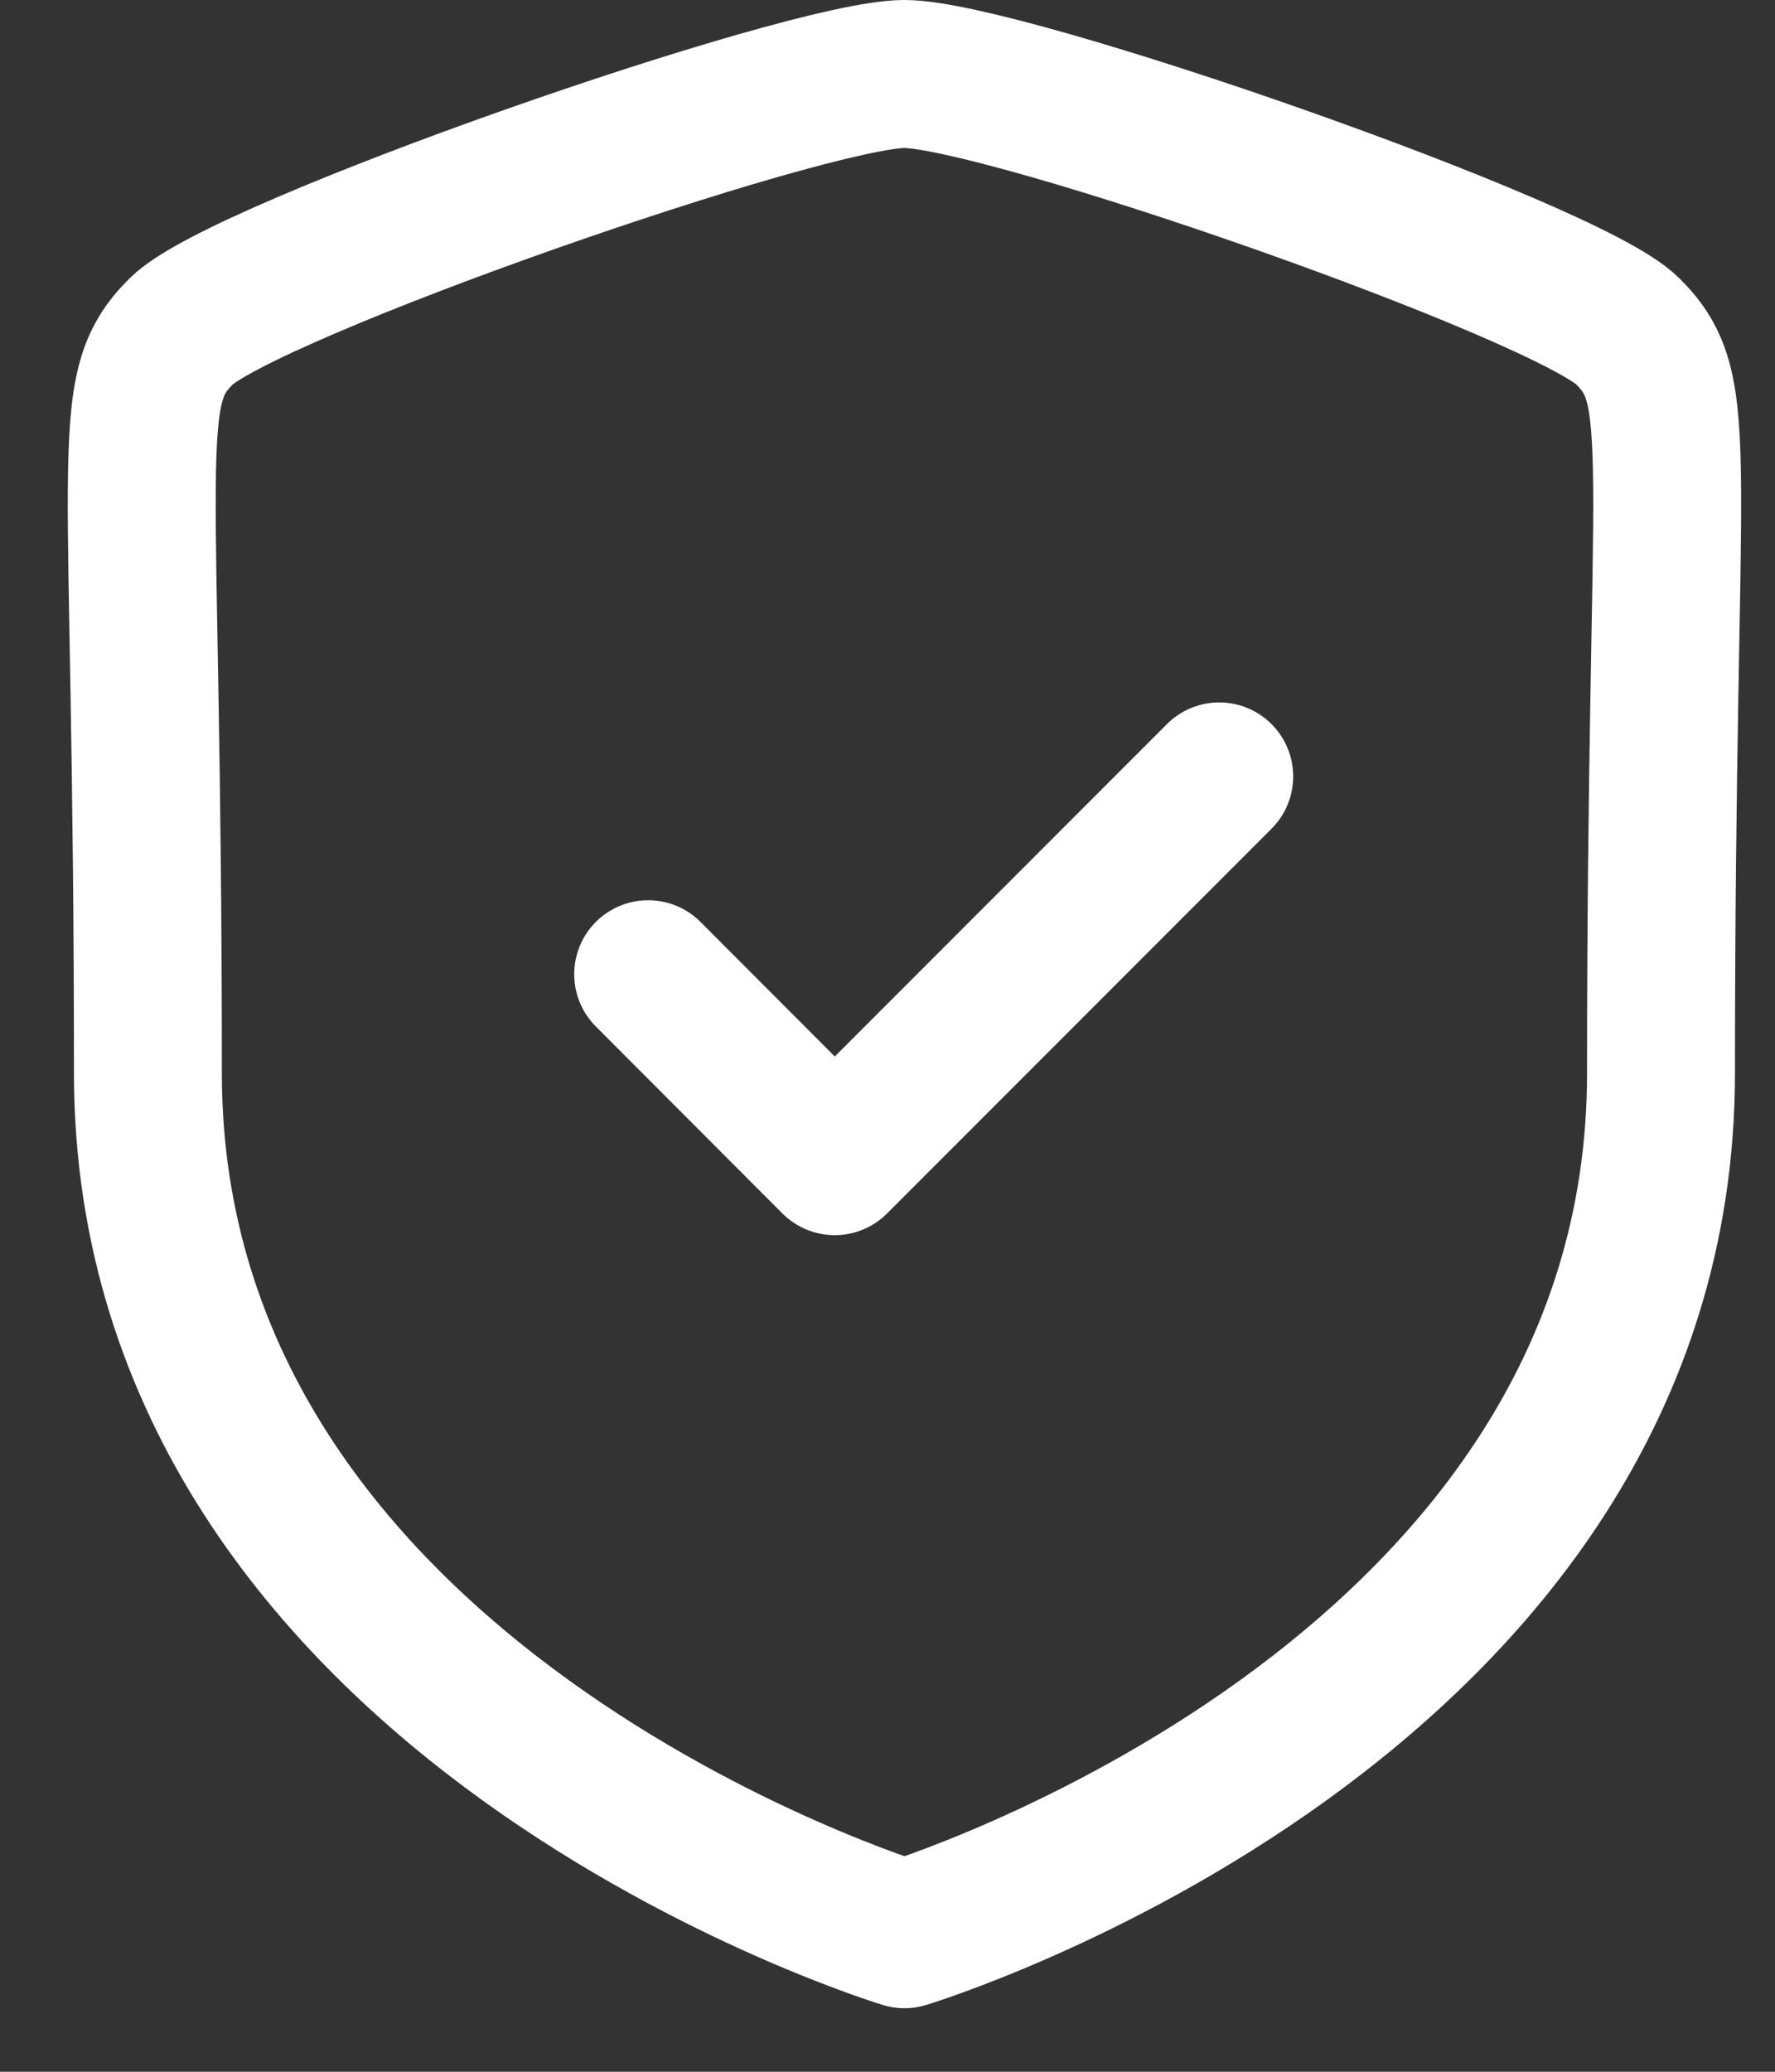 <svg xmlns="http://www.w3.org/2000/svg" width="18" height="21" viewBox="0 0 18 21" fill="none">
<rect x="0" y="0" width="18" height="21" fill="#333333" stroke="none"/>
<path fill-rule="evenodd" clip-rule="evenodd" d="M9.172 19.606C9.172 19.606 16.844 17.283 16.844 10.879C16.844 4.474 17.122 3.974 16.507 3.358C15.891 2.742 10.178 0.75 9.172 0.75C8.166 0.75 2.453 2.742 1.838 3.358C1.222 3.974 1.5 4.474 1.5 10.879C1.5 17.283 9.172 19.606 9.172 19.606Z" stroke="white" stroke-width="1.5" stroke-linecap="round" stroke-linejoin="round"/>
<path d="M6.573 9.875L8.465 11.77L12.364 7.87" stroke="white" stroke-width="1.5" stroke-linecap="round" stroke-linejoin="round"/>
</svg>
